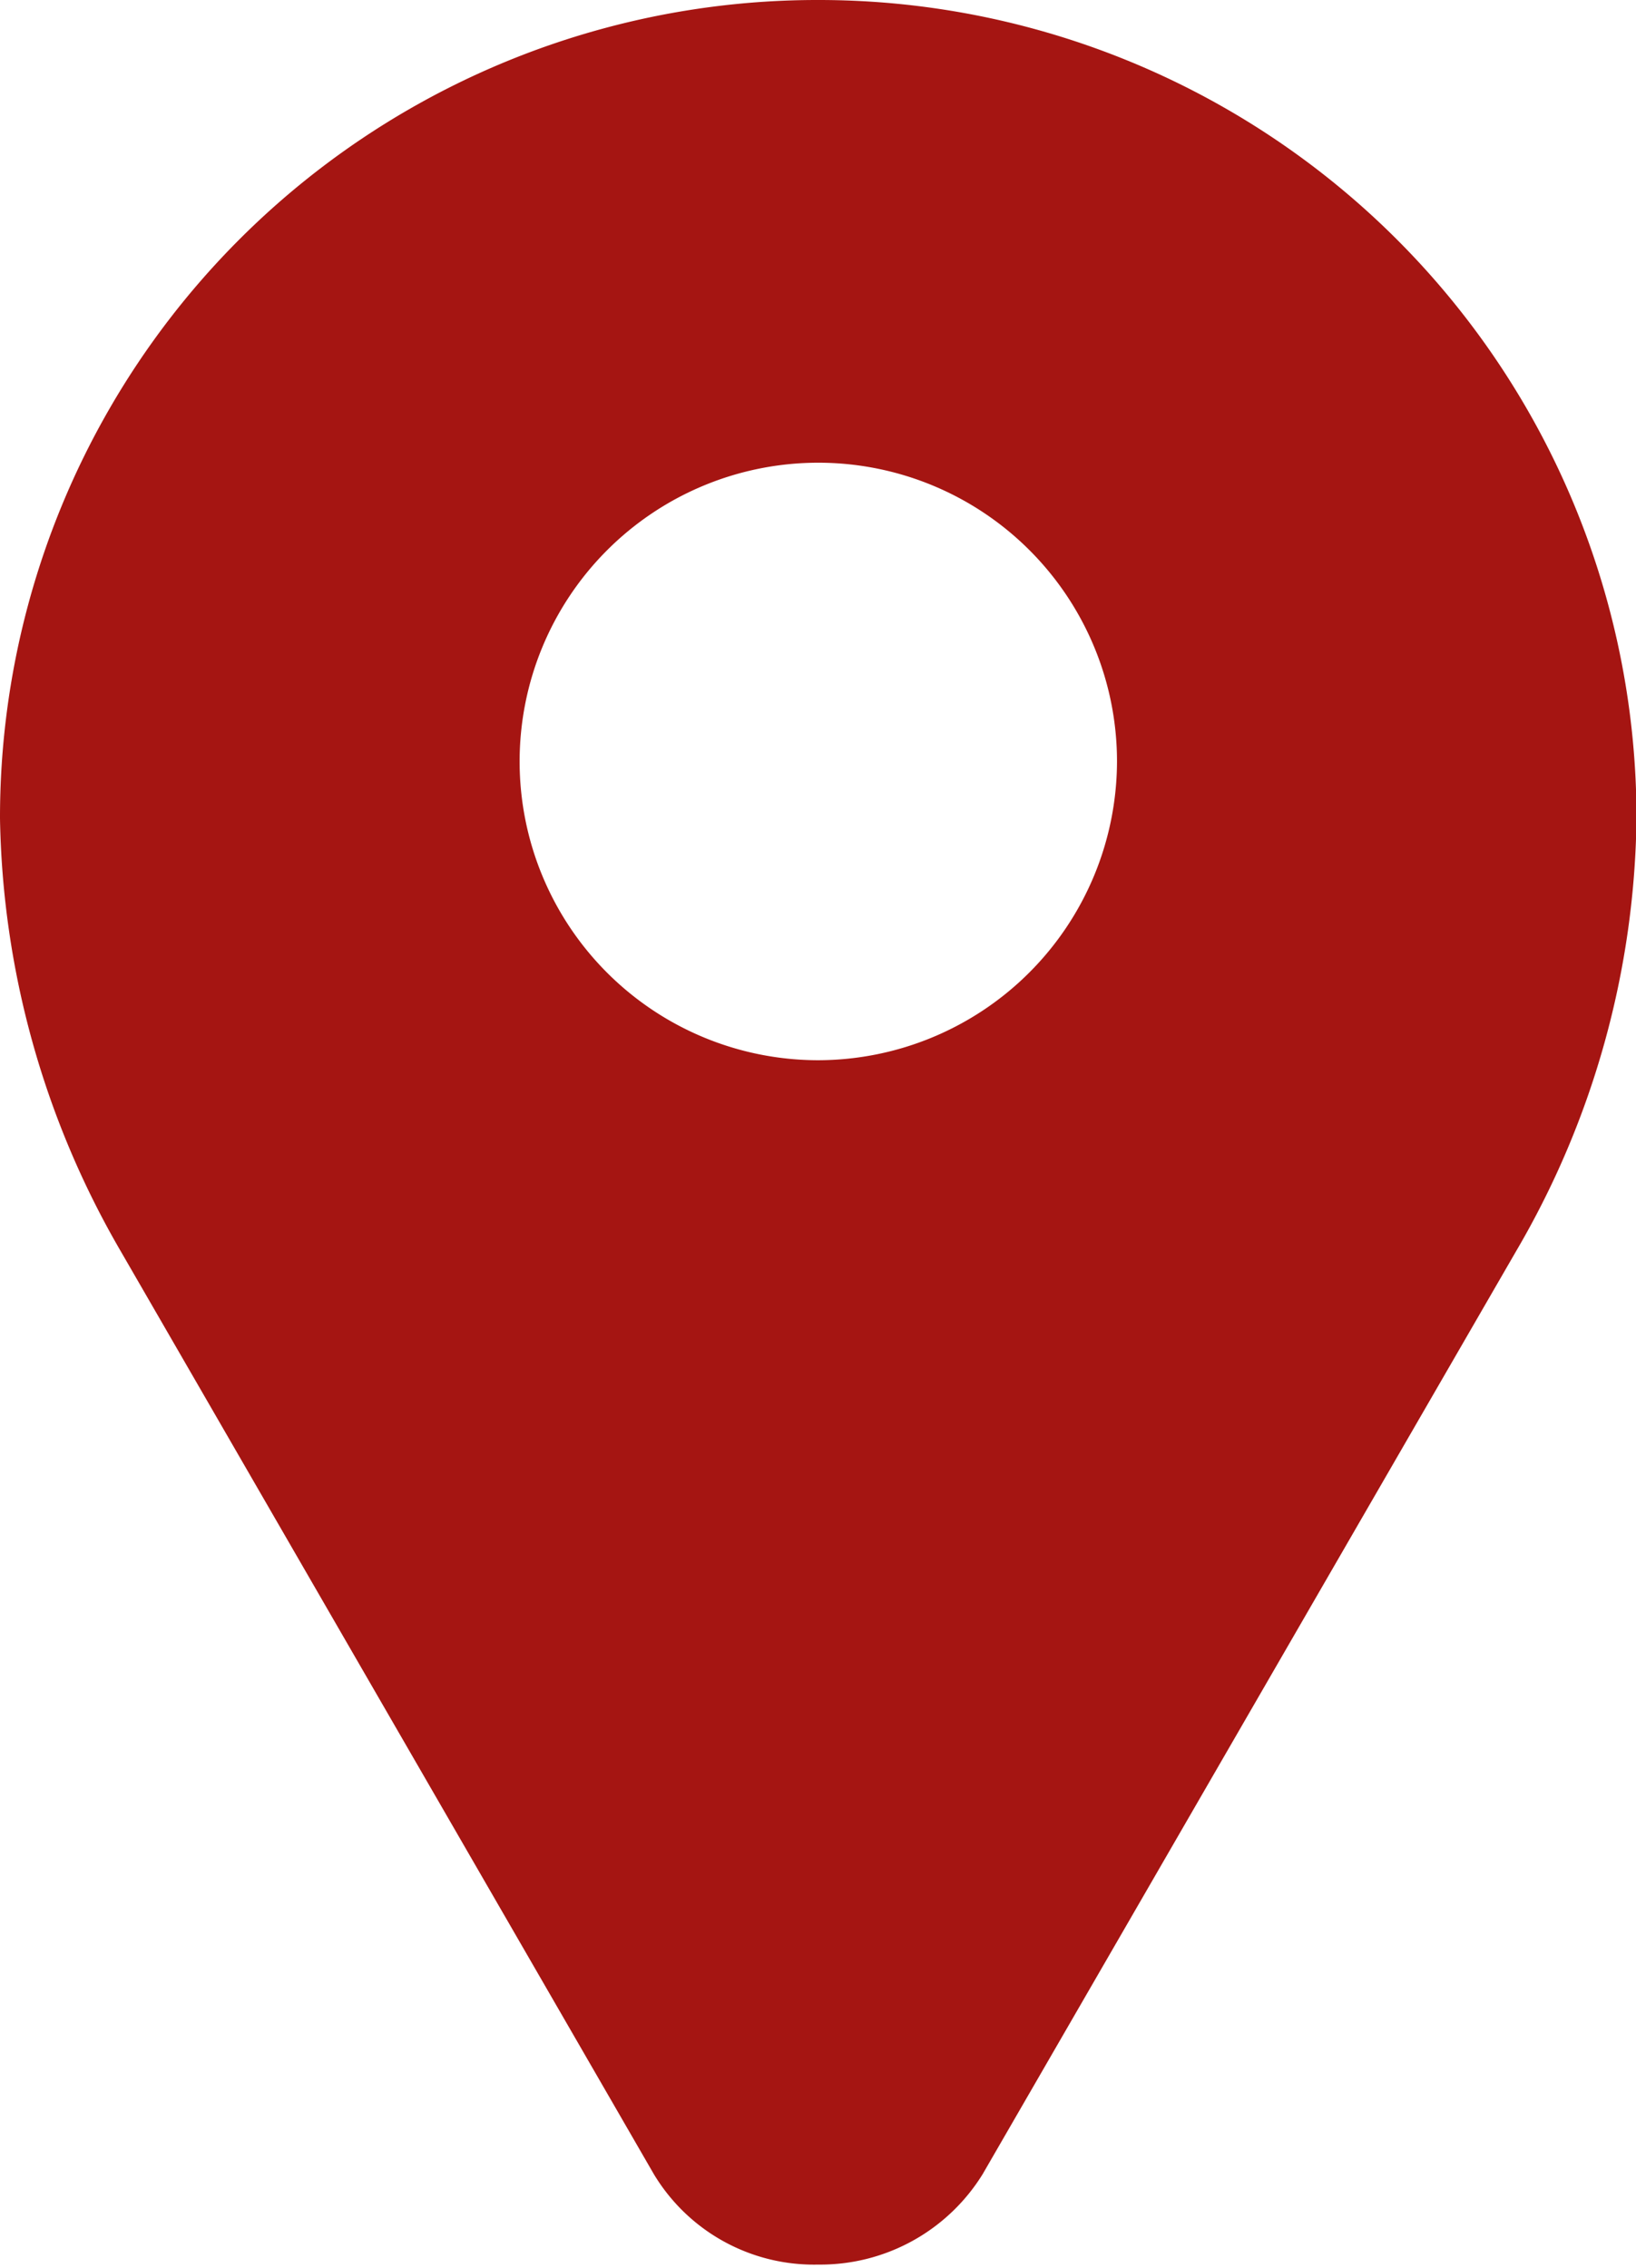 <svg xmlns="http://www.w3.org/2000/svg" xmlns:xlink="http://www.w3.org/1999/xlink" width="26.488" height="36.715" viewBox="0 0 26.488 36.715">
  <defs>
    <clipPath id="clip-path">
      <rect id="SVGID" width="26.488" height="36.715" fill="#a51512"/>
    </clipPath>
  </defs>
  <g id="Group_95" data-name="Group 95" clip-path="url(#clip-path)">
    <path id="Path_92" data-name="Path 92" d="M576.249,219h0A13.232,13.232,0,0,0,563,232.249a14.4,14.4,0,0,0,1.952,7l8.634,14.944a3.026,3.026,0,0,0,2.662,1.464,3.089,3.089,0,0,0,2.662-1.464l8.634-14.935a14.176,14.176,0,0,0,1.952-7A13.24,13.24,0,0,0,576.249,219Zm0,17.162a4.836,4.836,0,1,1,4.836-4.836,4.847,4.847,0,0,1-4.836,4.836Zm0,0" transform="translate(-563 -219)" fill="#a51512"/>
  </g>
</svg>
